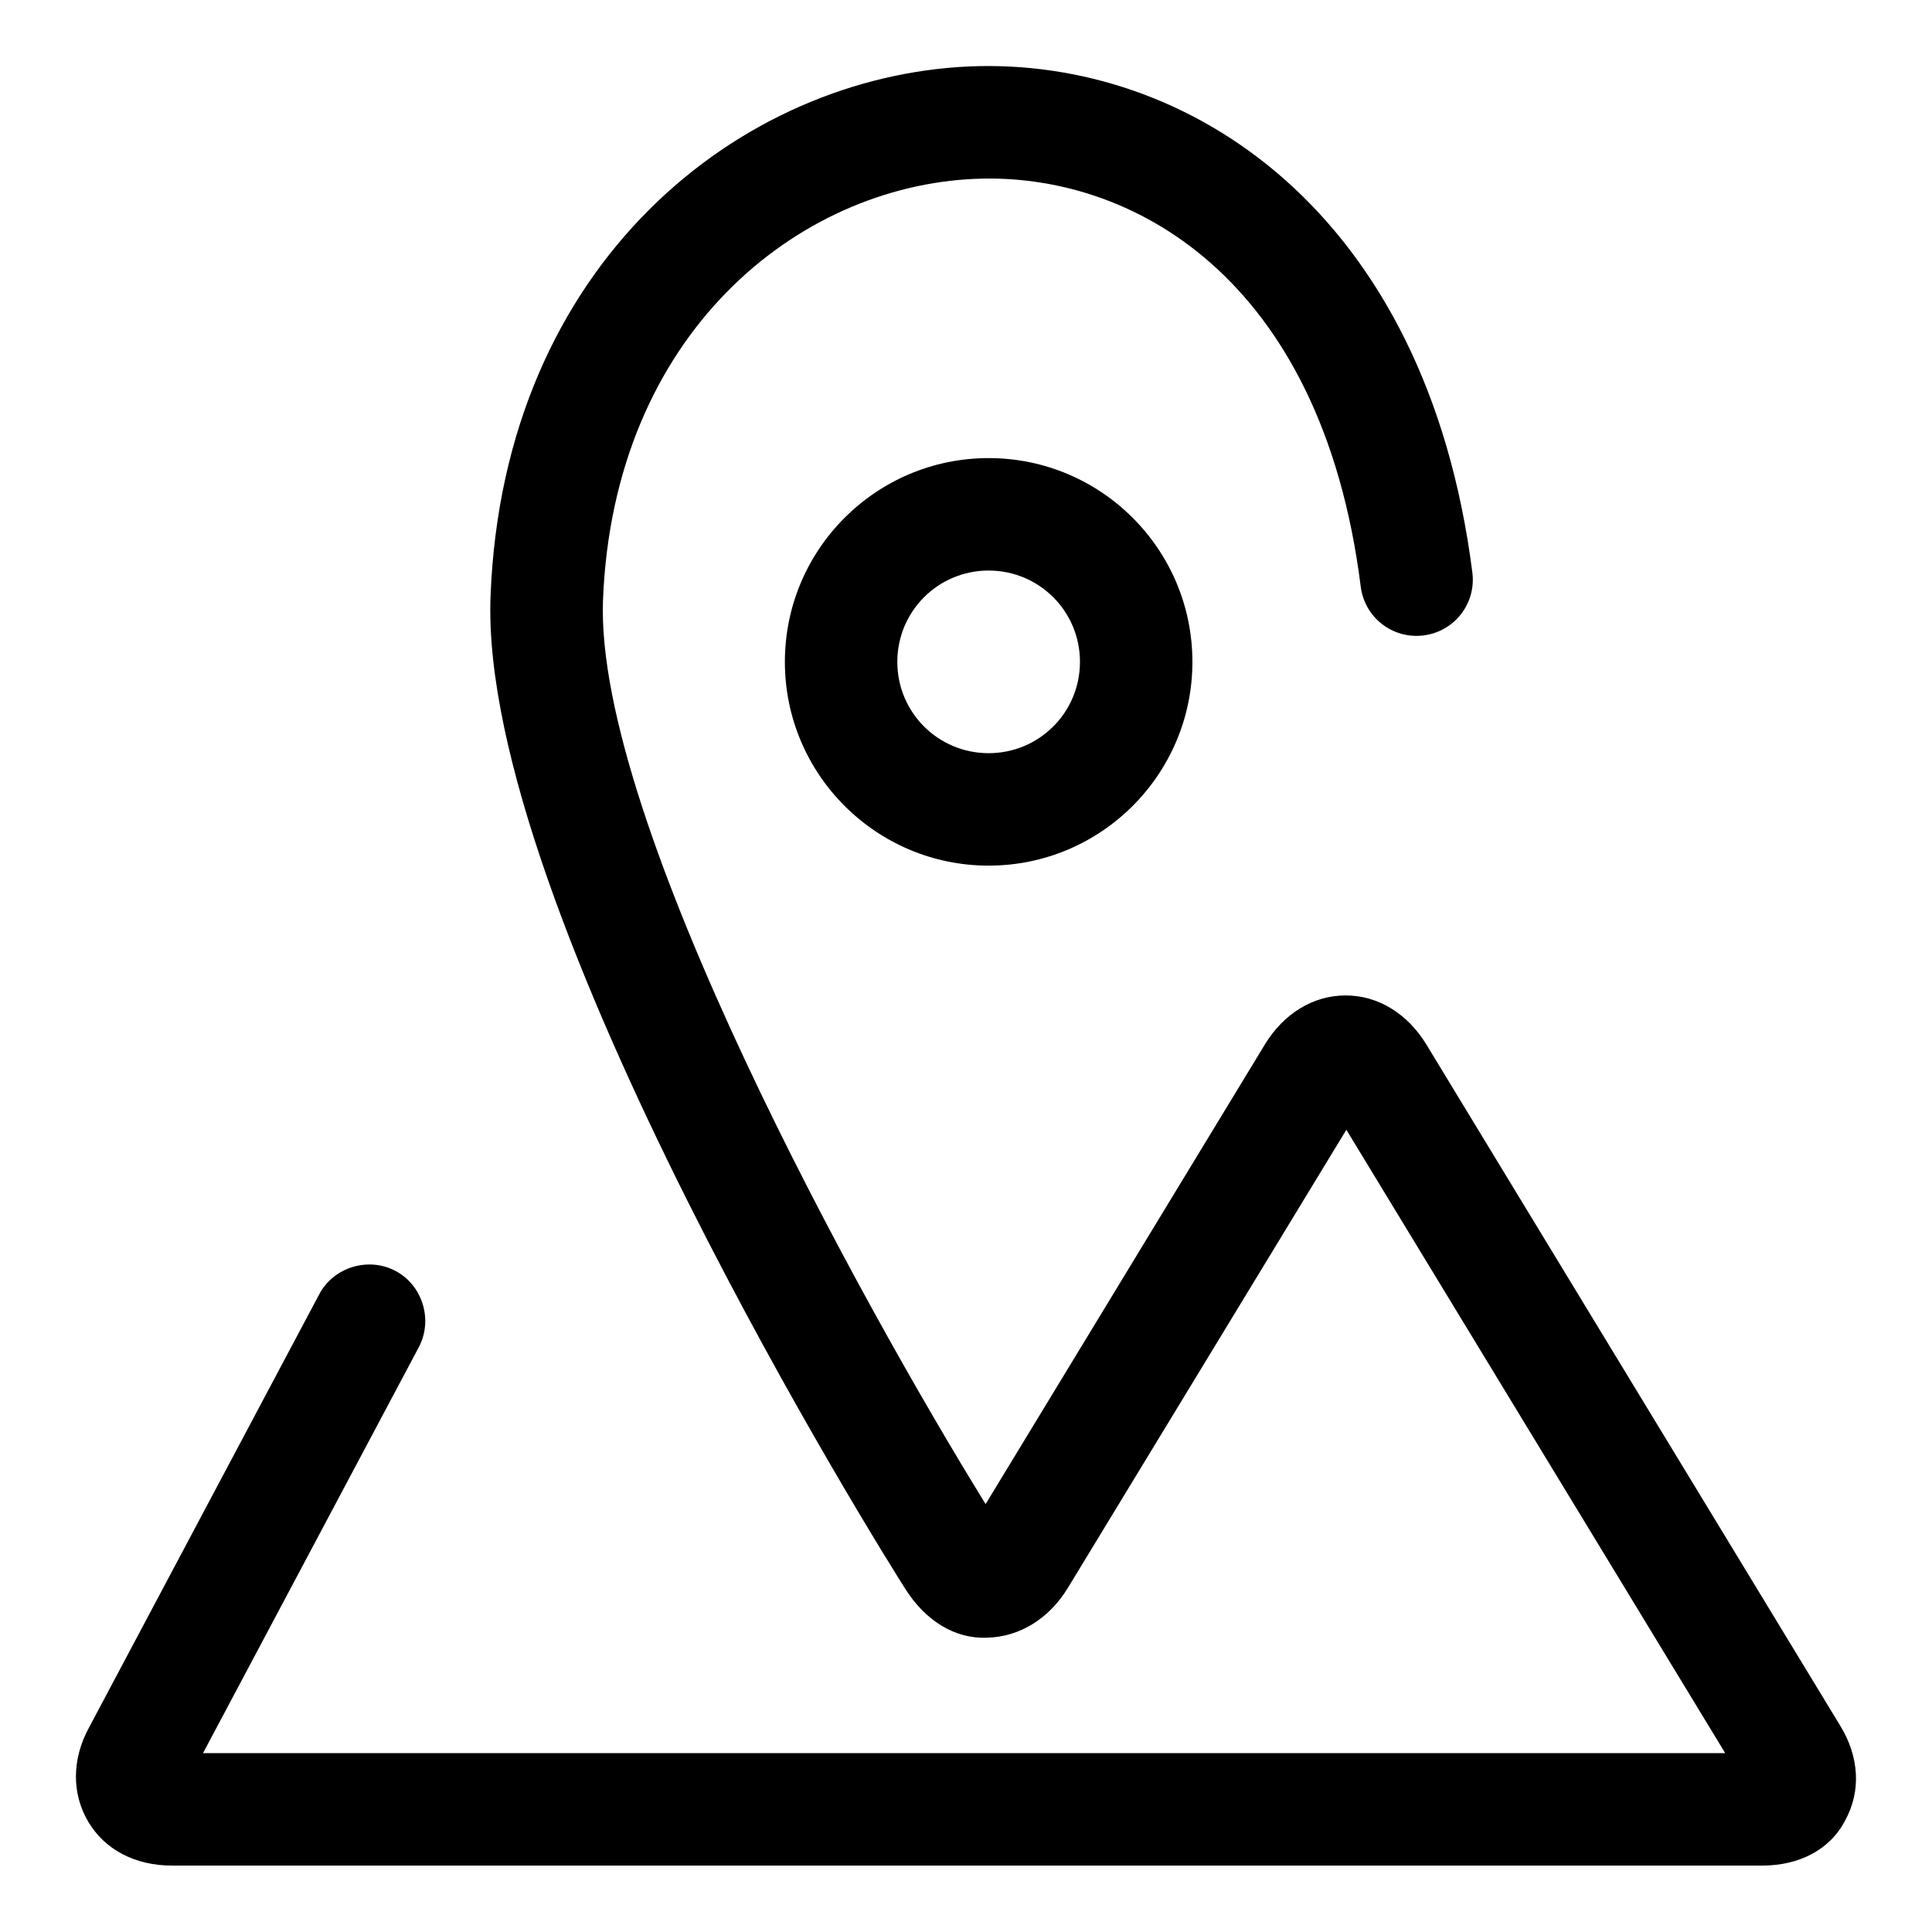 <?xml version="1.0" encoding="utf-8"?>
<!-- Svg Vector Icons : http://www.onlinewebfonts.com/icon -->
<!DOCTYPE svg PUBLIC "-//W3C//DTD SVG 1.1//EN" "http://www.w3.org/Graphics/SVG/1.1/DTD/svg11.dtd">
<svg version="1.1" xmlns="http://www.w3.org/2000/svg" xmlns:xlink="http://www.w3.org/1999/xlink" x="0px" y="0px" viewBox="0 0 256 256" enable-background="new 0 0 256 256" xml:space="preserve">
<g><g><path fill="#000000" d="M233.5,247.2H22.8c-4.9,0-8.9-2.1-11.1-5.8c-2.2-3.7-2.2-8.3,0.1-12.5l30.5-57.4c1.9-3.6,6.5-5,10.1-3.1c3.6,1.9,5,6.5,3.1,10.1l-28.6,53.8h201.7l-50.2-82.6l-36.9,60.7c-2.5,4.1-6.4,6.5-10.7,6.6c-4.3,0.2-8.2-2.3-10.8-6.4C117.6,206.9,63.4,120.4,65,79c1.7-44.3,33.2-68.9,63.5-70.2c28.8-1.2,60.5,19,66.6,67.1c0.5,4.1-2.4,7.8-6.5,8.3c-4.1,0.5-7.8-2.4-8.3-6.5c-5.2-41.3-30.7-54.9-51.1-54c-23.5,1-47.9,20.5-49.3,55.8c-1.1,29.3,34.5,93.6,50.7,119.8l37-60.9c2.5-4.1,6.4-6.5,10.7-6.5c4.3,0,8.2,2.4,10.7,6.5l54.8,90.2c2.6,4.2,2.8,8.8,0.7,12.6C242.5,245.1,238.4,247.2,233.5,247.2z"/><path fill="#000000" d="M131,114.7c-14.9,0-27-12.1-27-27c0-14.9,12.1-27,27-27s27,12.1,27,27C158,102.6,145.9,114.7,131,114.7z M131,75.6c-6.7,0-12.1,5.4-12.1,12.1c0,6.7,5.4,12.1,12.1,12.1c6.7,0,12.1-5.4,12.1-12.1C143.1,81,137.7,75.6,131,75.6z"/></g></g>
</svg>